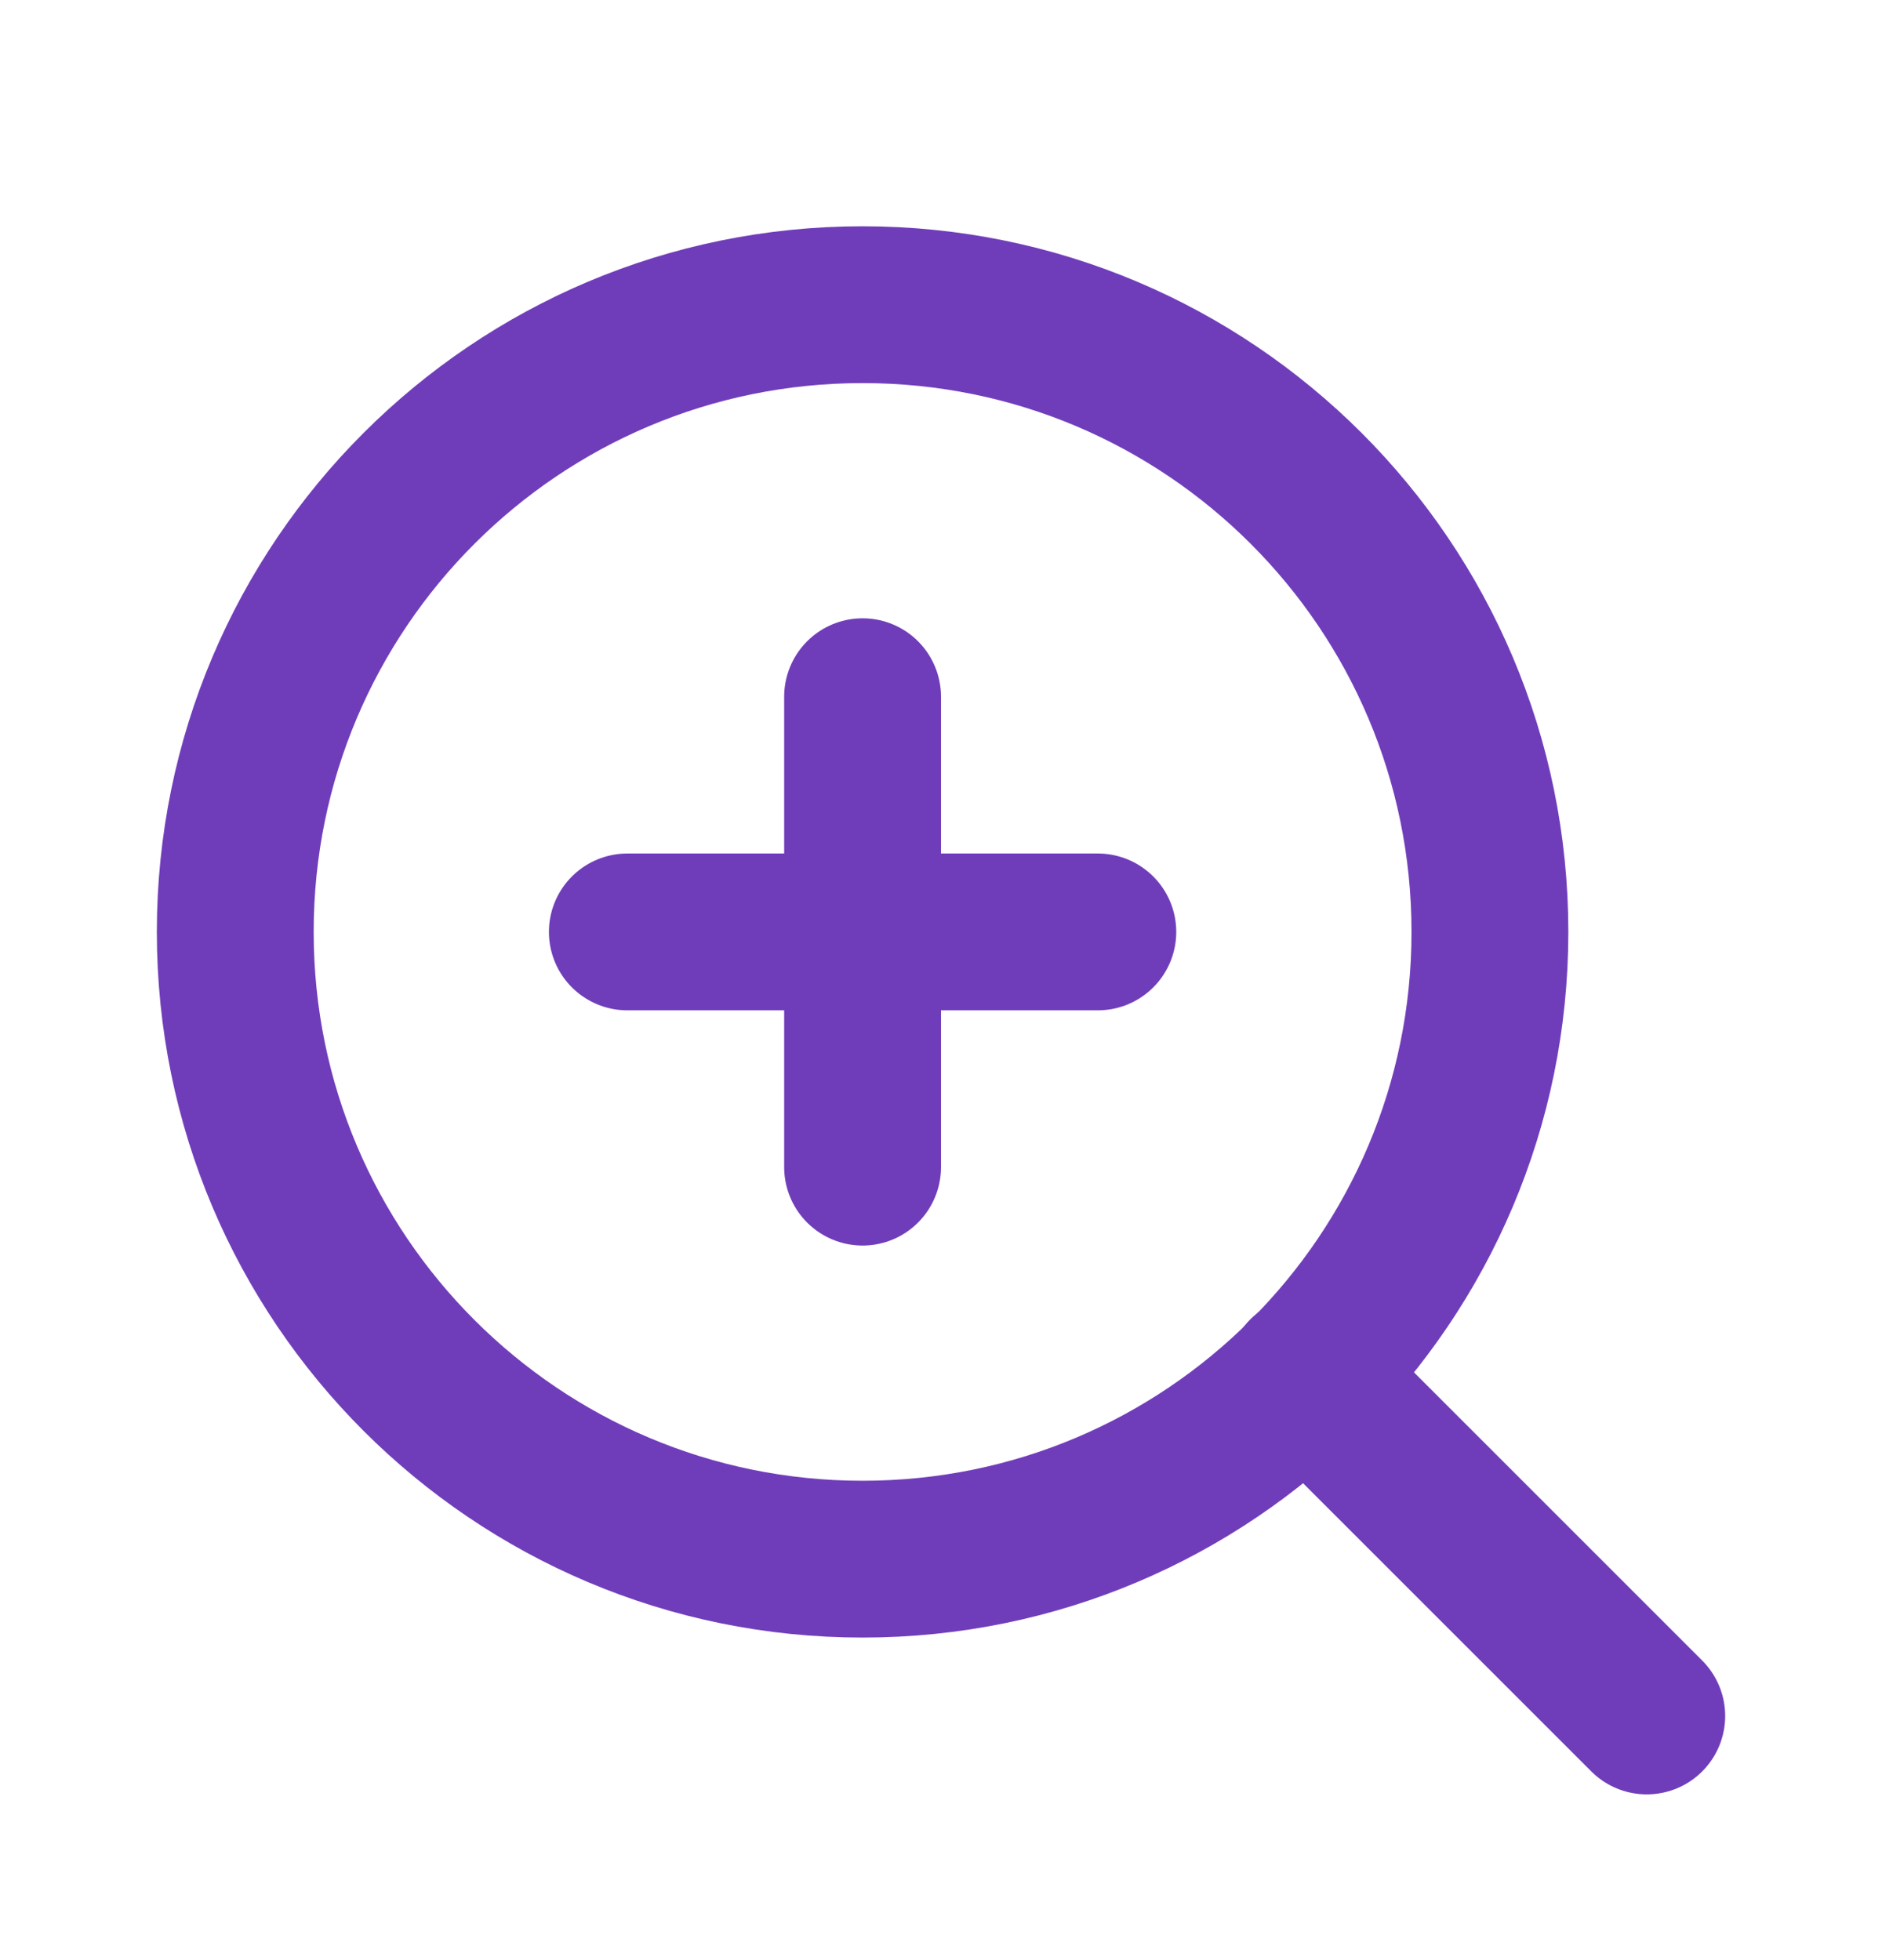 <svg width="24" height="25" viewBox="0 0 24 25" fill="none" xmlns="http://www.w3.org/2000/svg">
<path d="M11 19.886C15.418 19.886 19 16.304 19 11.886C19 7.467 15.418 3.886 11 3.886C6.582 3.886 3 7.467 3 11.886C3 16.304 6.582 19.886 11 19.886Z" stroke="#703DBA" stroke-width="2" stroke-linecap="round" stroke-linejoin="round"/>
<path d="M21 21.886L16.65 17.536" stroke="#703DBA" stroke-width="2" stroke-linecap="round" stroke-linejoin="round"/>
<path d="M11 8.886V14.886" stroke="#703DBA" stroke-width="2" stroke-linecap="round" stroke-linejoin="round"/>
<path d="M8 11.886H14" stroke="#703DBA" stroke-width="2" stroke-linecap="round" stroke-linejoin="round"/>
</svg>
